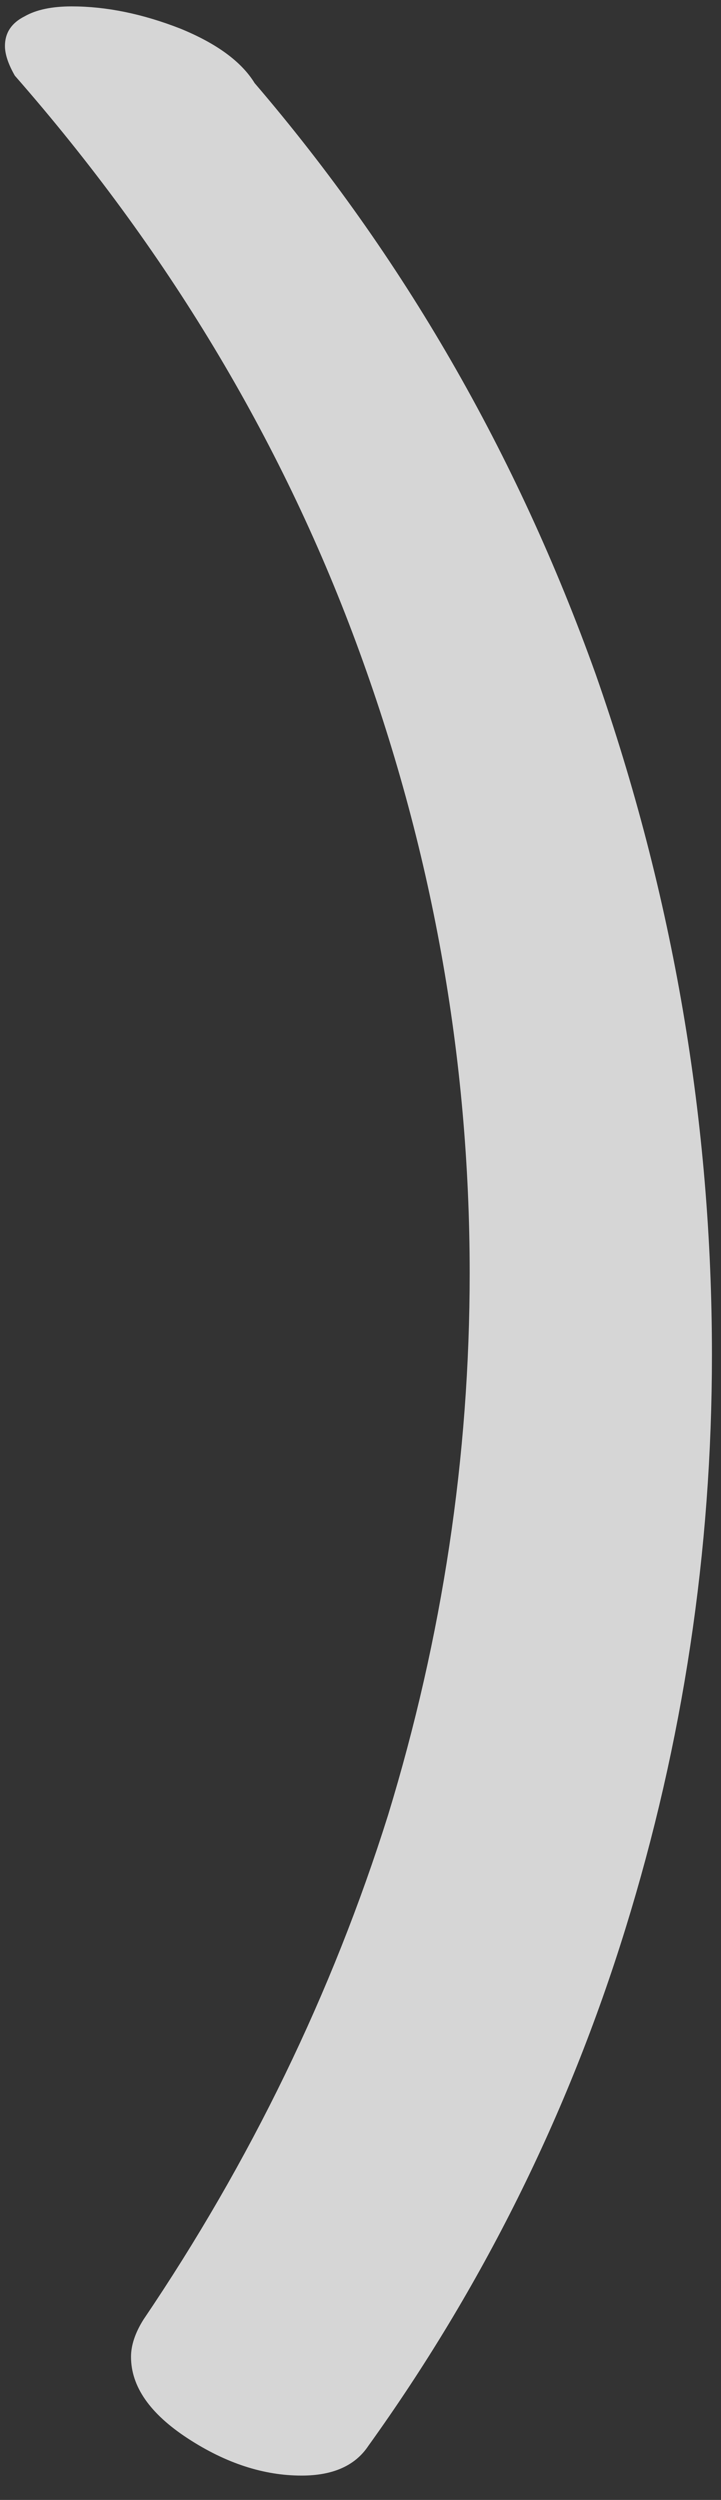 <?xml version="1.0" encoding="UTF-8"?> <svg xmlns="http://www.w3.org/2000/svg" width="28" height="97" viewBox="0 0 28 97" fill="none"><rect x="0" y="0" width="28" height="97" fill="#333333" stroke="none"/><path opacity="0.8" d="M5.568 90.008C5.248 90.52 5.088 91 5.088 91.448C5.088 92.6 5.824 93.656 7.296 94.616C8.768 95.576 10.24 96.056 11.712 96.056C12.928 96.056 13.792 95.672 14.304 94.904C18.72 88.76 22.048 82.072 24.288 74.84C26.528 67.608 27.648 60.184 27.648 52.568C27.648 43.544 26.144 34.744 23.136 26.168C20.064 17.592 15.648 9.944 9.888 3.224C9.376 2.392 8.416 1.688 7.008 1.112C5.536 0.536 4.128 0.248 2.784 0.248C2.016 0.248 1.408 0.376 0.96 0.632C0.448 0.888 0.192 1.272 0.192 1.784C0.192 2.104 0.32 2.488 0.576 2.936C6.464 9.656 10.88 16.984 13.824 24.92C16.768 32.856 18.24 41.016 18.24 49.4C18.24 56.504 17.184 63.512 15.072 70.424C12.896 77.336 9.728 83.864 5.568 90.008Z" fill="white"></path></svg> 